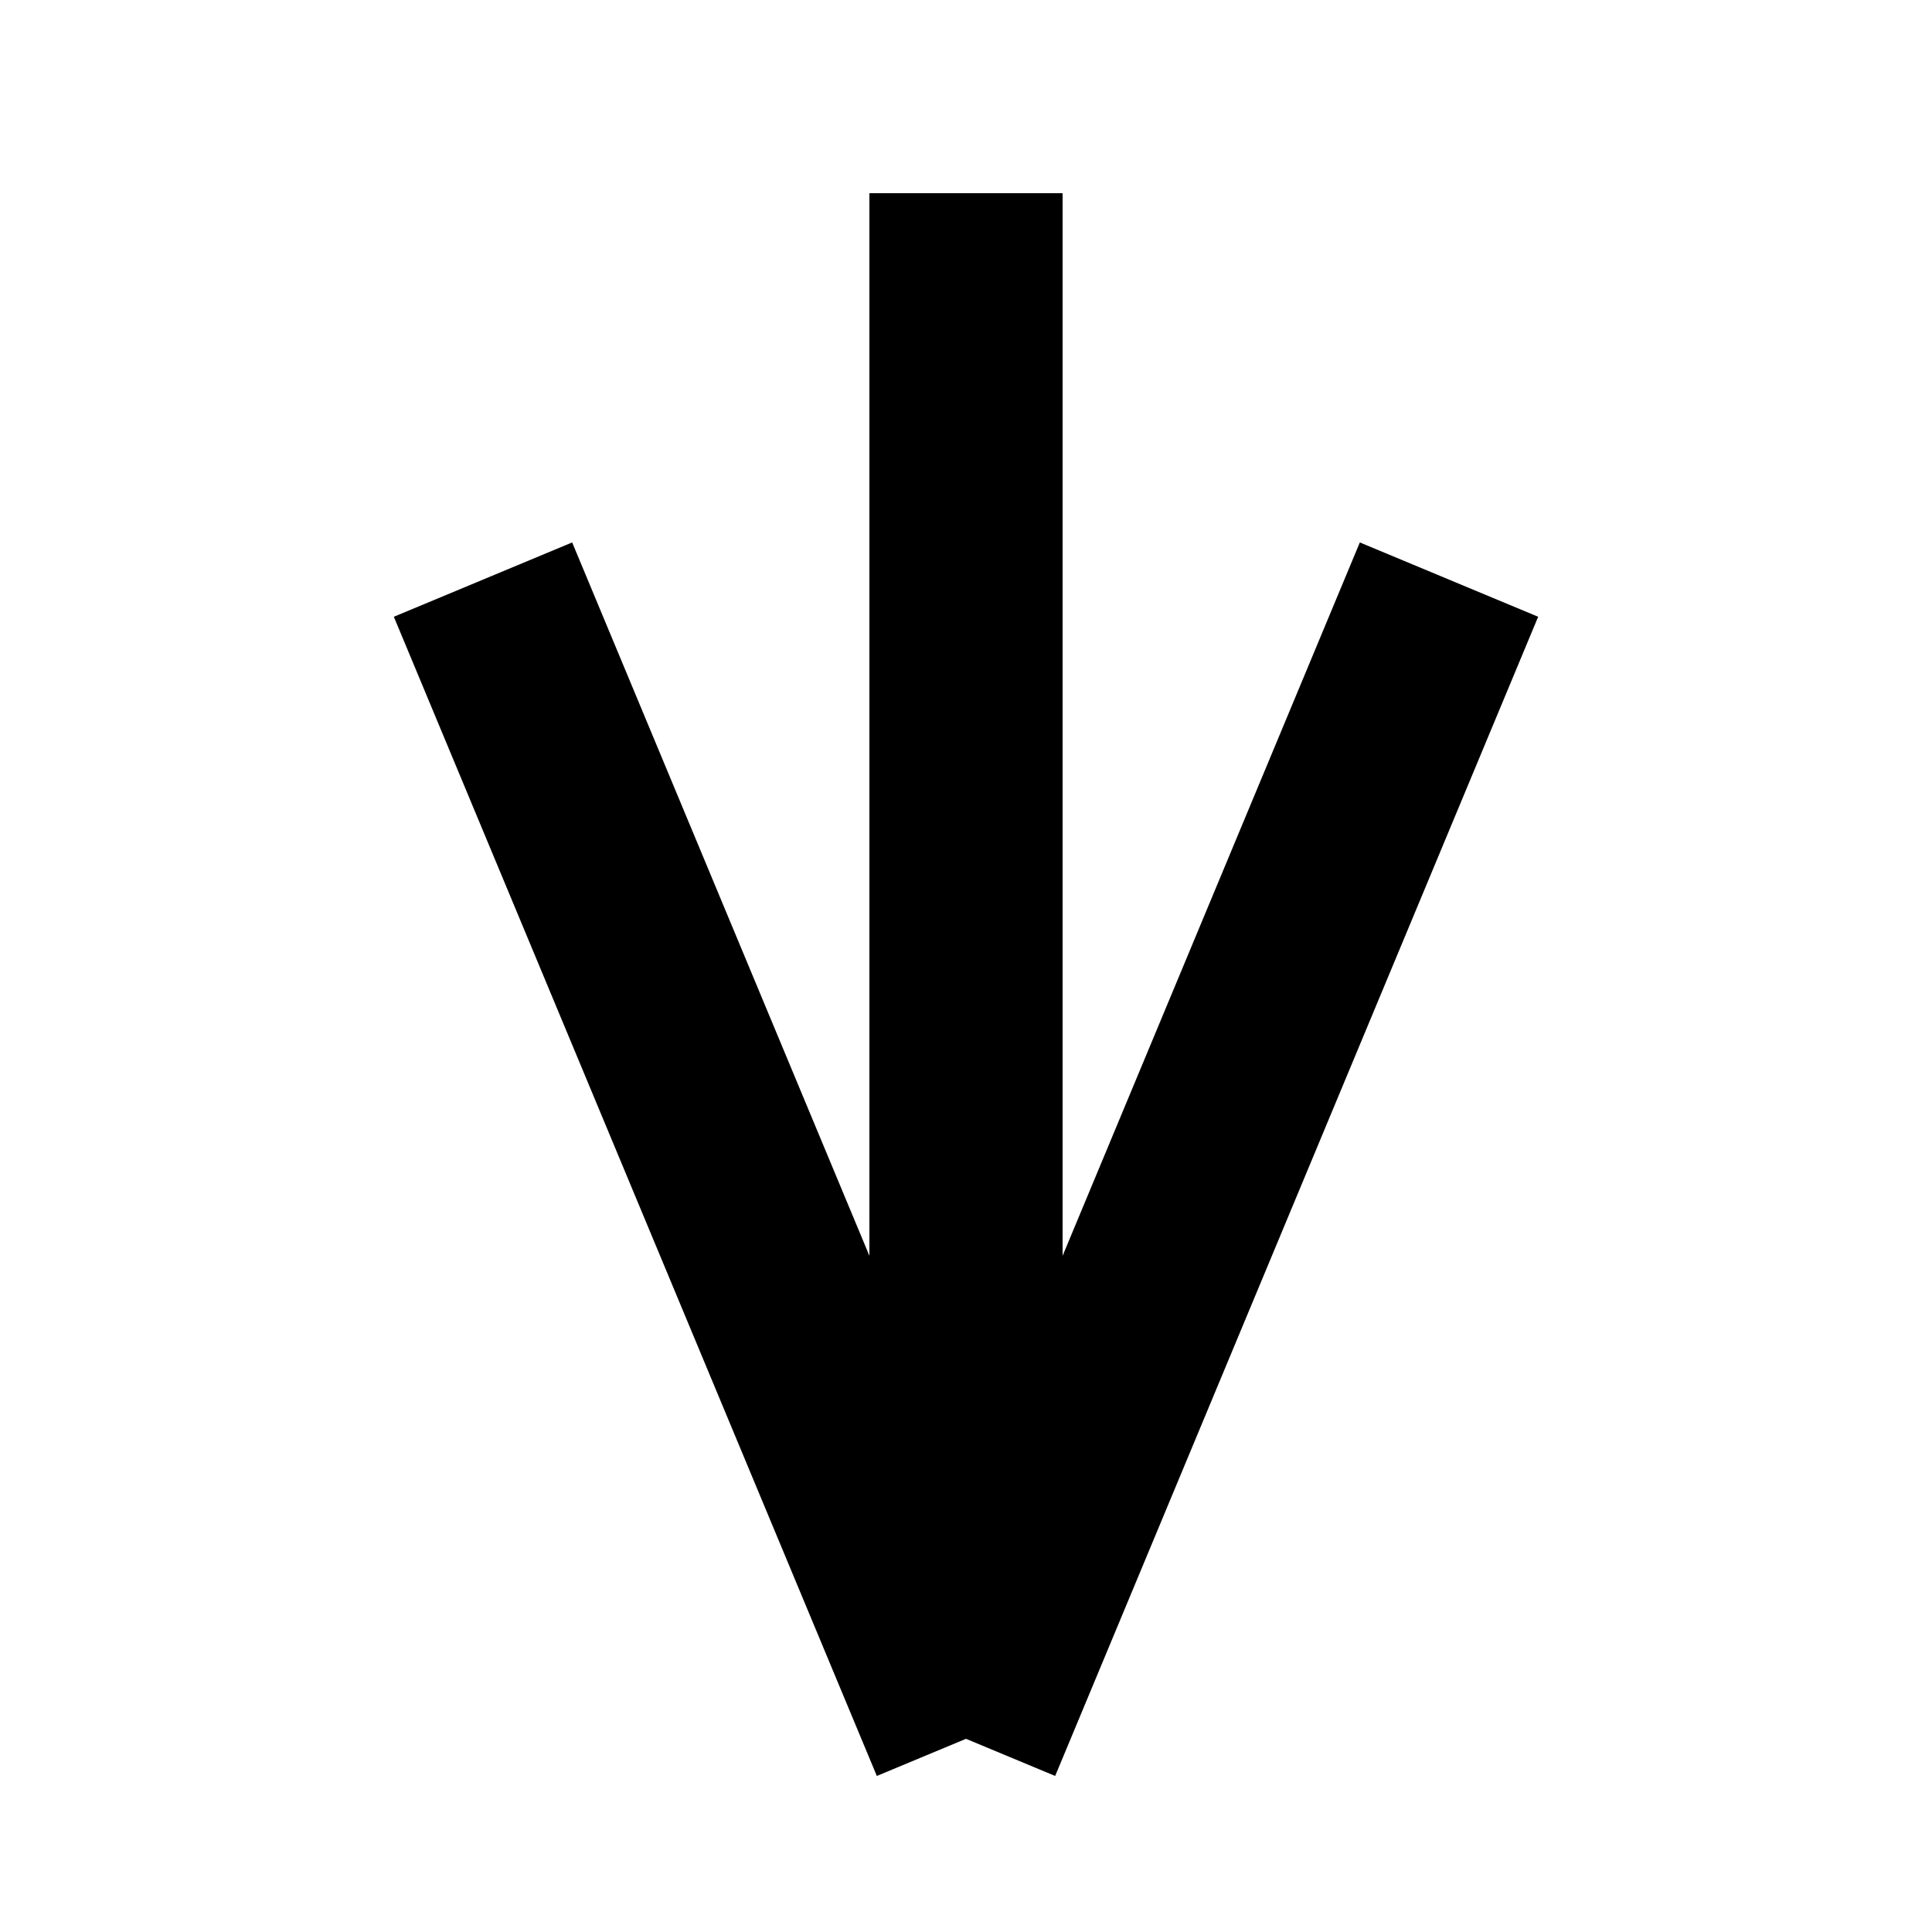 <?xml version="1.0" encoding="iso-8859-1"?>
<svg width="20" height="20" viewBox="-10 -10 20 20" >
<line x1="-5" y1="-4" x2="0" y2="8" stroke="#000000" stroke-width="2" />
<line x1="5" y1="-4" x2="0" y2="8" stroke="#000000" stroke-width="2" />
<rect x="-1" y="-8" width="2" height="16" />
</svg>

